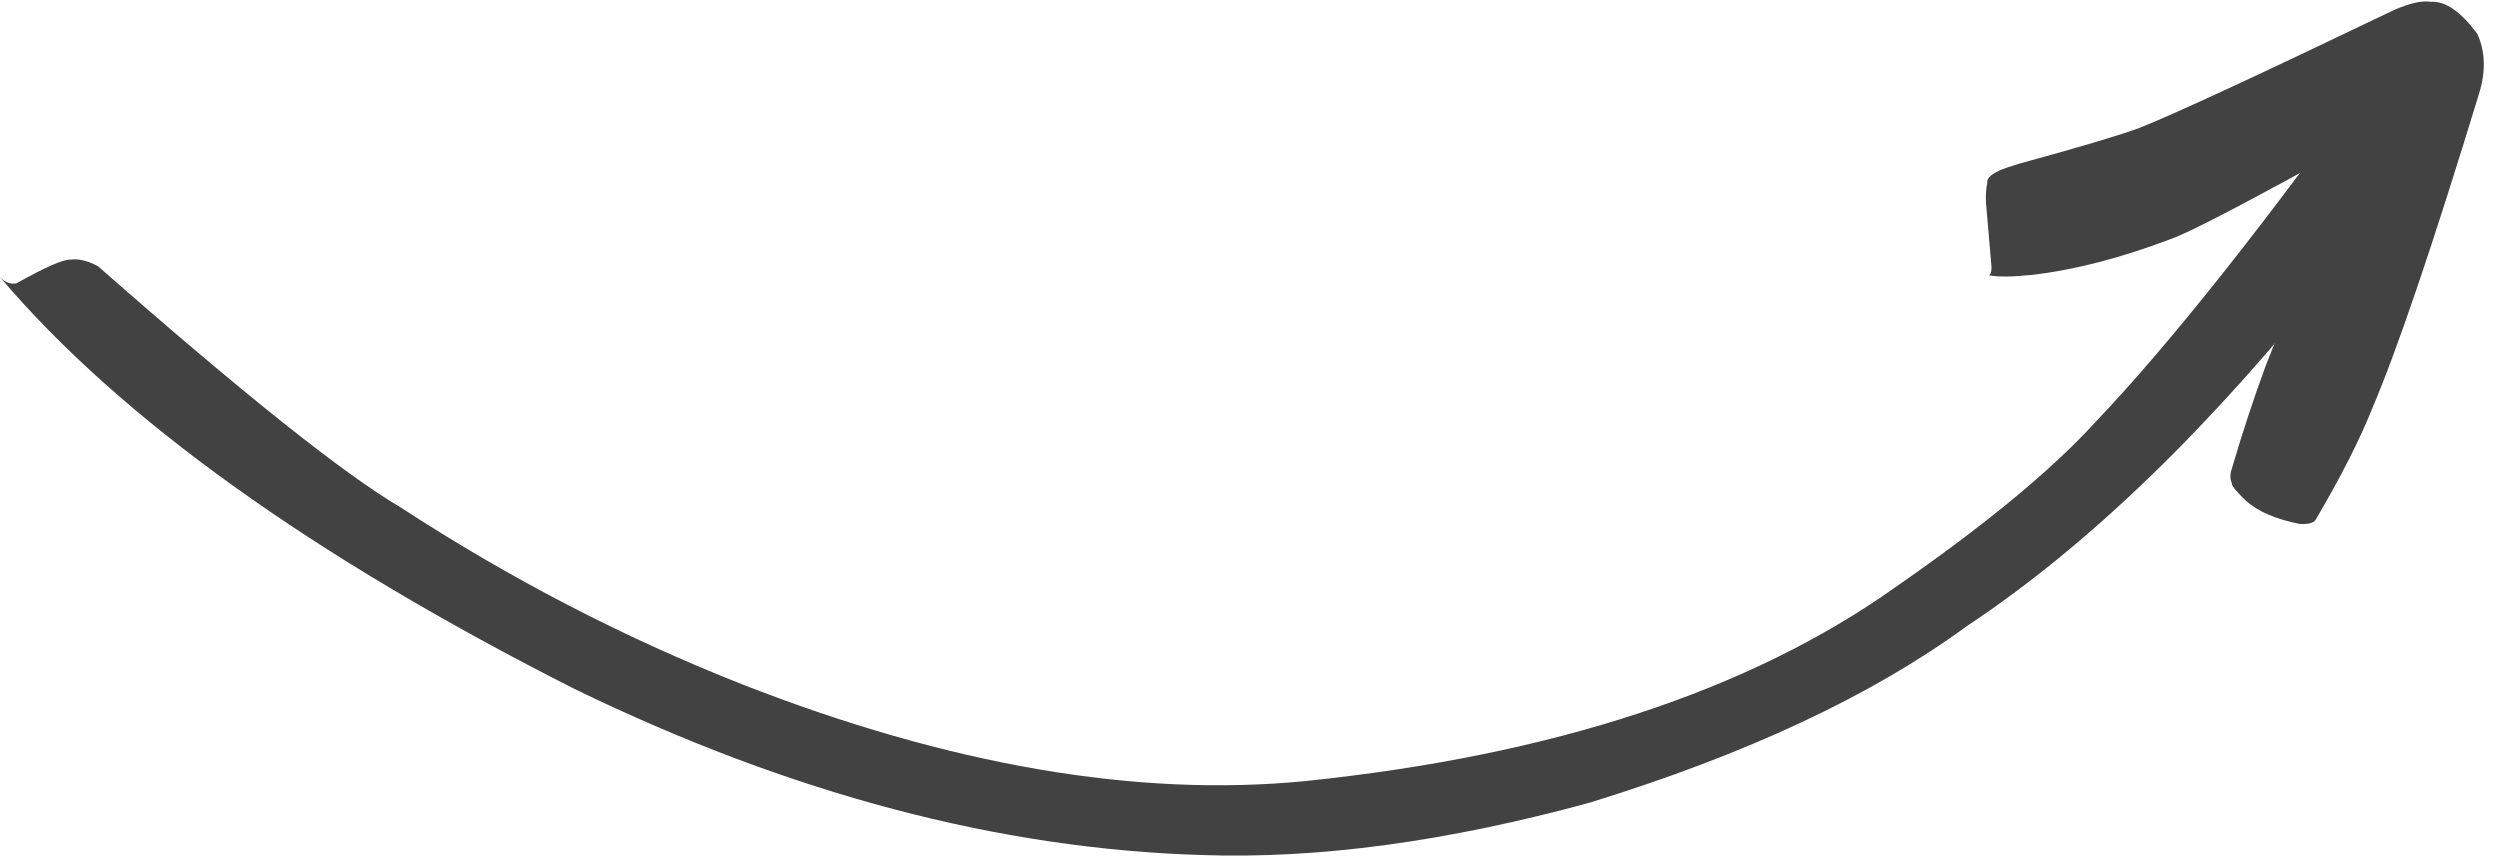 <?xml version="1.0" encoding="UTF-8" standalone="no"?><svg xmlns="http://www.w3.org/2000/svg" xmlns:xlink="http://www.w3.org/1999/xlink" fill="#424242" height="834.7" preserveAspectRatio="xMidYMid meet" version="1" viewBox="-674.6 810.8 2423.2 834.7" width="2423.2" zoomAndPan="magnify"><g><g id="change1_2"><path d="M1676.513,843.022L1672.964,843.007Q1651.674,846.763,1635.932,867.462Q1464.24,1106.93,1356.36,1219.992Q1292.97,1289.593,1162.506,1380Q950.462,1530.648,590.054,1567.941Q345.718,1591.731,44.956,1474.178Q-127.385,1406.22,-286.578,1302.431Q-369.106,1253.934,-579.72,1068.743Q-595.063,1060.808,-605.986,1062.435Q-616.148,1061.583,-658.628,1085.414Q-667.139,1087.146,-674.624,1079.371Q-500.241,1285.011,-117.497,1478.693Q195.728,1630.807,490.205,1639.559Q659.12,1645.514,866.707,1588.658Q1094.322,1518.454,1231.615,1417.801Q1407.569,1301.354,1589.45,1072.026Q1748.574,862.224,1676.513,843.022"/></g><g id="change1_1"><path d="M1682.446,812.569L1680.461,812.437Q1668.861,810.767,1646.781,820.076Q1448.015,915.471,1399.131,934.784Q1368.398,946.054,1282.031,969.575Q1267.621,974.078,1263.526,976.042Q1250.587,981.868,1251.594,988.252Q1249.924,995.935,1250.347,1006.983L1255.768,1070.135Q1255.629,1076.955,1253.021,1077.59Q1266.355,1080.241,1295.224,1077.222Q1356.255,1070.202,1429.659,1042.439Q1456.383,1033.212,1606.716,949.914L1521.408,1165.586Q1503.448,1214.425,1487.923,1267.594Q1486.295,1273.425,1488.662,1279.287Q1488.133,1282.471,1502.136,1296.033Q1519.945,1311.937,1554.656,1318.669Q1567.554,1319.291,1570.099,1314.255Q1606.607,1252.227,1624.924,1206.298Q1661.211,1121.144,1728.002,902.522Q1738.476,869.528,1726.596,843.544Q1702.794,811.652,1682.446,812.569"/></g></g></svg>